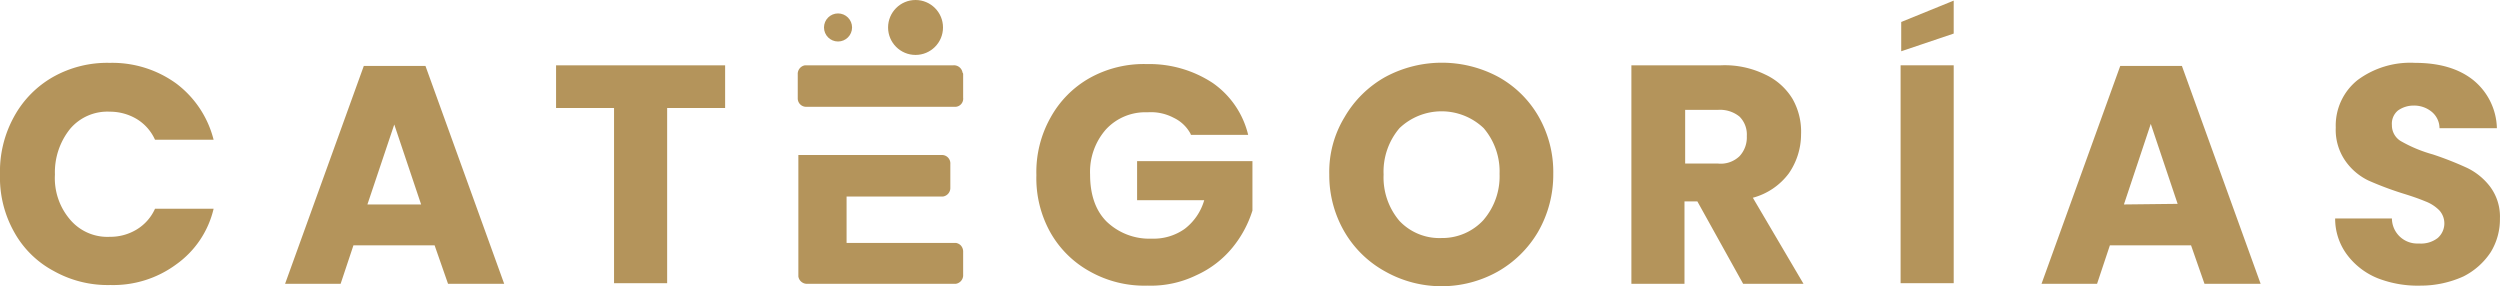 <svg xmlns="http://www.w3.org/2000/svg" viewBox="0 0 409.62 46.9"><defs><style>.cls-1{fill:#b4945b;}</style></defs><title>CATEGORÍASWEBMERIDHA</title><g id="Capa_2" data-name="Capa 2"><g id="Capa_1-2" data-name="Capa 1"><g id="Capa_2-2" data-name="Capa 2"><g id="CATEGORIAS_INICIO" data-name="CATEGORIAS INICIO"><path class="cls-1" d="M2.31,19.1a16.66,16.66,0,0,1,6.4-6.5A18.08,18.08,0,0,1,18,10.3a17.85,17.85,0,0,1,10.9,3.4A16.57,16.57,0,0,1,35,22.9h-9.6a7.61,7.61,0,0,0-3-3.4A8.56,8.56,0,0,0,18,18.3a8,8,0,0,0-6.5,2.8A11.34,11.34,0,0,0,9,28.6a10.43,10.43,0,0,0,2.5,7.4A8,8,0,0,0,18,38.8a8.31,8.31,0,0,0,4.4-1.2,7.61,7.61,0,0,0,3-3.4H35a15.52,15.52,0,0,1-6.1,9.1,17.37,17.37,0,0,1-10.8,3.4,18.08,18.08,0,0,1-9.3-2.3A16,16,0,0,1,2.31,38,18.2,18.2,0,0,1,0,28.6,18.56,18.56,0,0,1,2.31,19.1Z"/><path class="cls-1" d="M71.21,40.2H57.91l-2.1,6.3h-9.1l12.9-35.7h10.1l12.9,35.7h-9.2ZM69,33.5l-4.4-13.1-4.4,13.1Z"/><path class="cls-1" d="M118.81,10.7v7h-9.5V46.4h-8.7V17.7h-9.5v-7Z"/><path class="cls-1" d="M195.11,22a6.1,6.1,0,0,0-2.8-2.7,8,8,0,0,0-4.3-.9,8.77,8.77,0,0,0-6.8,2.8,10.51,10.51,0,0,0-2.6,7.4c0,3.3.9,5.9,2.7,7.7a10.09,10.09,0,0,0,7.4,2.8,8.79,8.79,0,0,0,5.4-1.6,9.06,9.06,0,0,0,3.2-4.7h-11V26.4h18.9v8.1a18.1,18.1,0,0,1-3.3,6.1,16.31,16.31,0,0,1-5.9,4.5,17,17,0,0,1-8,1.7,18.2,18.2,0,0,1-9.4-2.3,16.66,16.66,0,0,1-6.5-6.4,18.2,18.2,0,0,1-2.3-9.4,18.2,18.2,0,0,1,2.3-9.4,16.66,16.66,0,0,1,6.4-6.5,18.2,18.2,0,0,1,9.4-2.3,18.88,18.88,0,0,1,10.8,3.1,14.46,14.46,0,0,1,5.8,8.5h-9.4Z"/><path class="cls-1" d="M227,44.5a17.44,17.44,0,0,1-6.7-6.5,18.39,18.39,0,0,1-2.5-9.4,17.23,17.23,0,0,1,2.5-9.4,17.69,17.69,0,0,1,6.7-6.6,19.56,19.56,0,0,1,18.5,0,17.17,17.17,0,0,1,6.6,6.5,18.29,18.29,0,0,1,2.4,9.4A18.75,18.75,0,0,1,252,38a17.89,17.89,0,0,1-6.6,6.5,18.83,18.83,0,0,1-18.4,0Zm16.1-8.5a10.92,10.92,0,0,0,2.6-7.5,10.92,10.92,0,0,0-2.6-7.5,10,10,0,0,0-13.8,0,11,11,0,0,0-2.6,7.6,11,11,0,0,0,2.6,7.6,9,9,0,0,0,6.9,2.8A9.17,9.17,0,0,0,243.11,36Z"/><path class="cls-1" d="M285.61,46.5,278.11,33H276V46.5h-8.7V10.7H282a15.06,15.06,0,0,1,7.2,1.5,10.26,10.26,0,0,1,4.5,4,10.84,10.84,0,0,1,1.4,5.8,11.27,11.27,0,0,1-2,6.4,10.83,10.83,0,0,1-5.9,4l8.3,14.1Zm-9.5-19.7h5.4a4.44,4.44,0,0,0,3.5-1.2,4.51,4.51,0,0,0,1.2-3.3,4.14,4.14,0,0,0-1.2-3.2,5.06,5.06,0,0,0-3.5-1.1h-5.4Z"/><path class="cls-1" d="M320.11,10.7V46.4h-8.7V10.7Z"/><path class="cls-1" d="M359,40.2h-13.3l-2.1,6.3h-9.1l12.9-35.7h10.1l12.9,35.7h-9.2Zm-2.2-6.8-4.4-13.1L348,33.5Z"/><path class="cls-1" d="M389.61,45.6a11.74,11.74,0,0,1-5-3.8,9.84,9.84,0,0,1-2-6h9.3a4.14,4.14,0,0,0,4.2,4.1h.3a4.46,4.46,0,0,0,3-.9,3.18,3.18,0,0,0,.3-4.5l-.1-.1a6.36,6.36,0,0,0-2.2-1.4c-1.2-.5-2.4-.9-3.7-1.3a53.66,53.66,0,0,1-5.6-2.1,9.75,9.75,0,0,1-3.8-3.2,8.89,8.89,0,0,1-1.6-5.5,9.52,9.52,0,0,1,3.6-7.8,14.49,14.49,0,0,1,9.4-2.8c3.9,0,7.1.9,9.5,2.8a10.46,10.46,0,0,1,3.9,7.9h-9.4a3.51,3.51,0,0,0-1.3-2.7,4.53,4.53,0,0,0-3-1,4.38,4.38,0,0,0-2.5.8,2.8,2.8,0,0,0-1,2.4,3,3,0,0,0,1.6,2.7,22.82,22.82,0,0,0,5.1,2.1,54.22,54.22,0,0,1,5.6,2.2,10.41,10.41,0,0,1,3.8,3.1,8.22,8.22,0,0,1,1.6,5.2,10.32,10.32,0,0,1-1.5,5.5,11.57,11.57,0,0,1-4.5,4,16.94,16.94,0,0,1-7,1.5A18.1,18.1,0,0,1,389.61,45.6Z"/><g id="E"><path class="cls-1" d="M157.81,12.2V16a1.34,1.34,0,0,1-1.2,1.5h-24.5a1.37,1.37,0,0,1-1.4-1.4V12.2a1.42,1.42,0,0,1,1.2-1.5h24.3a1.42,1.42,0,0,1,1.5,1.2.37.37,0,0,1,.1.3Z"/><path class="cls-1" d="M157.41,40.2a1.5,1.5,0,0,1,.4,1.1V45a1.42,1.42,0,0,1-1.2,1.5h-24.3a1.42,1.42,0,0,1-1.5-1.2V25.4h23.4a1.38,1.38,0,0,1,1.5,1.5v3.8a1.42,1.42,0,0,1-1.2,1.5h-15.8v7.6h17.9A1.43,1.43,0,0,1,157.41,40.2Z"/><circle class="cls-1" cx="150.01" cy="4.5" r="4.5"/><circle class="cls-1" cx="137.31" cy="4.5" r="2.3"/></g></g></g><path class="cls-1" d="M320.11,5.5l-8.6,2.9V3.6l8.6-3.5Z"/></g></g></svg>